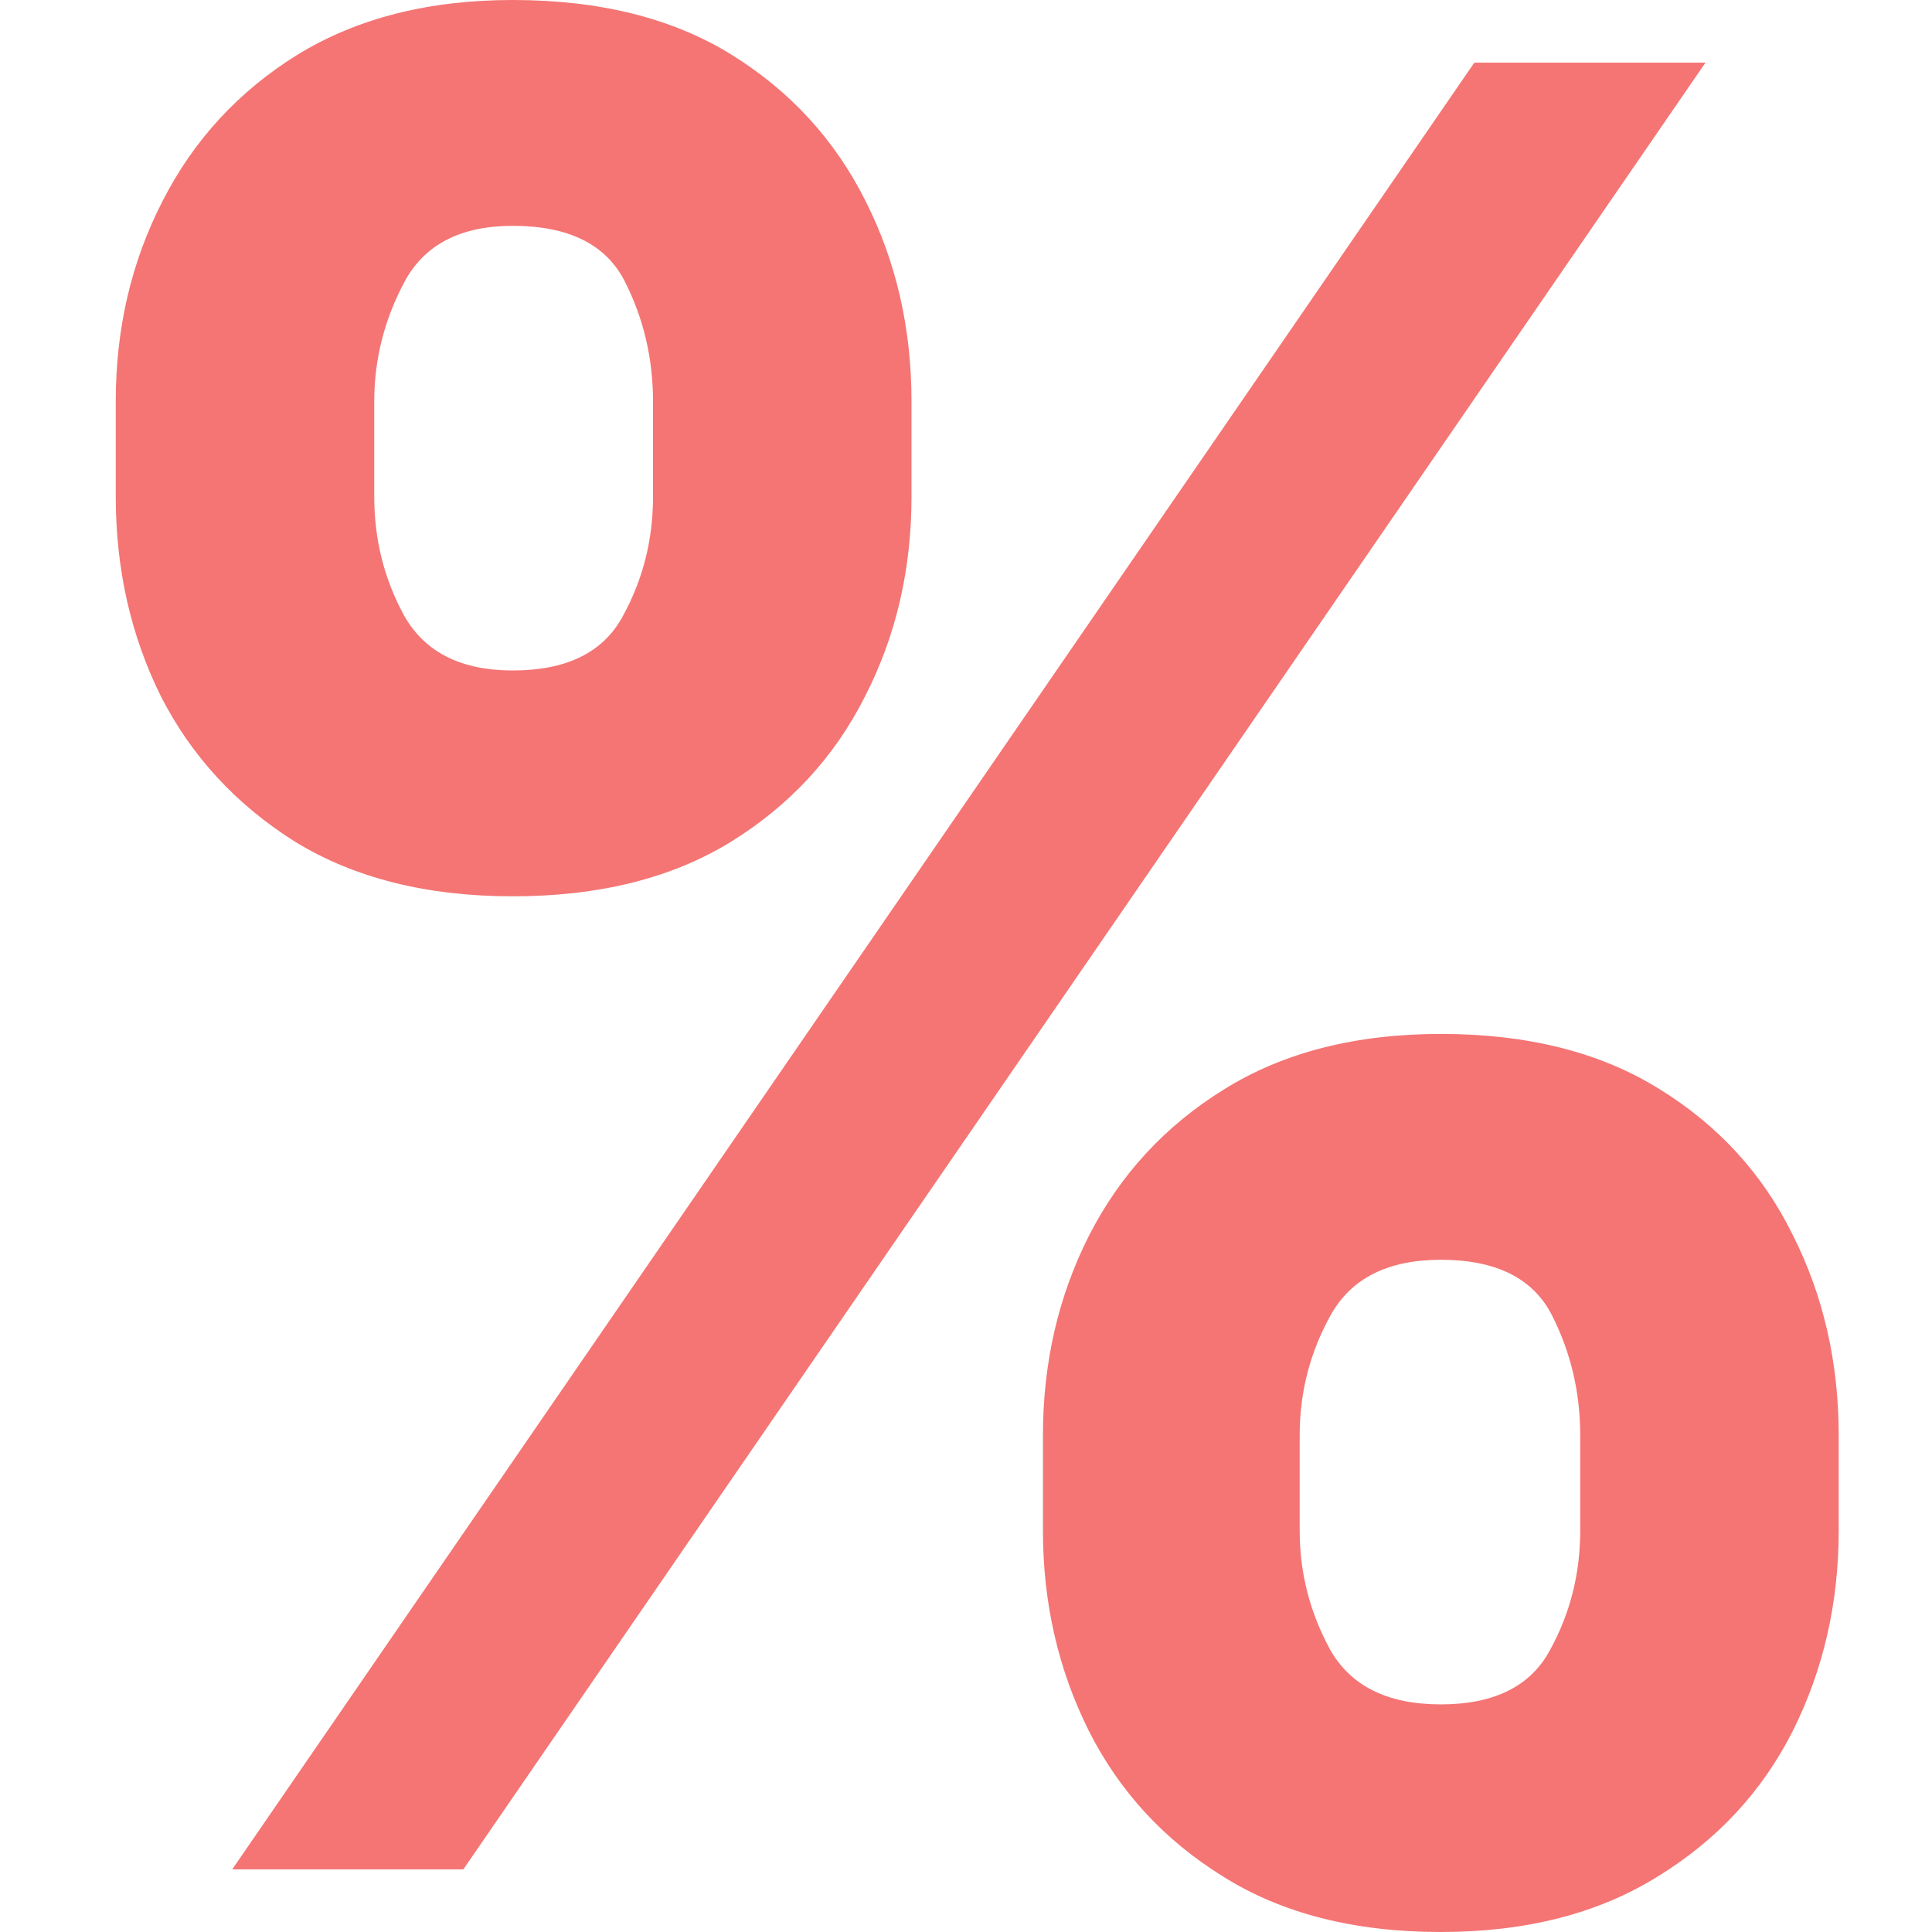 <svg width="86" height="86" viewBox="0 0 86 86" fill="none" xmlns="http://www.w3.org/2000/svg">
<rect width="86" height="86" fill="white"/>
<path d="M46.425 68.132V63.891C46.425 60.671 47.106 57.713 48.468 55.016C49.855 52.294 51.858 50.121 54.476 48.498C57.12 46.848 60.34 46.024 64.136 46.024C67.984 46.024 71.218 46.835 73.835 48.459C76.48 50.082 78.469 52.255 79.805 54.977C81.166 57.674 81.847 60.645 81.847 63.891V68.132C81.847 71.353 81.166 74.324 79.805 77.047C78.443 79.743 76.44 81.903 73.796 83.526C71.152 85.175 67.932 86 64.136 86C60.288 86 57.054 85.175 54.436 83.526C51.819 81.903 49.829 79.743 48.468 77.047C47.106 74.324 46.425 71.353 46.425 68.132ZM57.853 63.891V68.132C57.853 69.991 58.298 71.745 59.188 73.394C60.104 75.044 61.754 75.868 64.136 75.868C66.518 75.868 68.141 75.057 69.005 73.434C69.895 71.811 70.341 70.043 70.341 68.132V63.891C70.341 61.98 69.922 60.2 69.084 58.551C68.246 56.901 66.597 56.077 64.136 56.077C61.78 56.077 60.144 56.901 59.227 58.551C58.311 60.2 57.853 61.98 57.853 63.891ZM5.153 22.109V17.868C5.153 14.621 5.847 11.65 7.235 8.953C8.622 6.231 10.625 4.058 13.243 2.435C15.887 0.812 19.081 0 22.825 0C26.699 0 29.945 0.812 32.563 2.435C35.181 4.058 37.171 6.231 38.532 8.953C39.894 11.65 40.574 14.621 40.574 17.868V22.109C40.574 25.355 39.881 28.326 38.493 31.023C37.132 33.719 35.129 35.879 32.485 37.502C29.867 39.099 26.647 39.898 22.825 39.898C19.002 39.898 15.769 39.086 13.125 37.463C10.507 35.814 8.517 33.654 7.156 30.984C5.821 28.287 5.153 25.329 5.153 22.109ZM16.659 17.868V22.109C16.659 24.02 17.104 25.787 17.994 27.41C18.911 29.033 20.521 29.845 22.825 29.845C25.233 29.845 26.869 29.033 27.733 27.41C28.623 25.787 29.068 24.02 29.068 22.109V17.868C29.068 15.957 28.649 14.176 27.812 12.527C26.974 10.878 25.312 10.053 22.825 10.053C20.495 10.053 18.884 10.891 17.994 12.566C17.104 14.242 16.659 16.009 16.659 17.868ZM10.337 83.212L65.628 2.788H75.917L20.625 83.212H10.337Z" fill="#F47574"/>
</svg>
